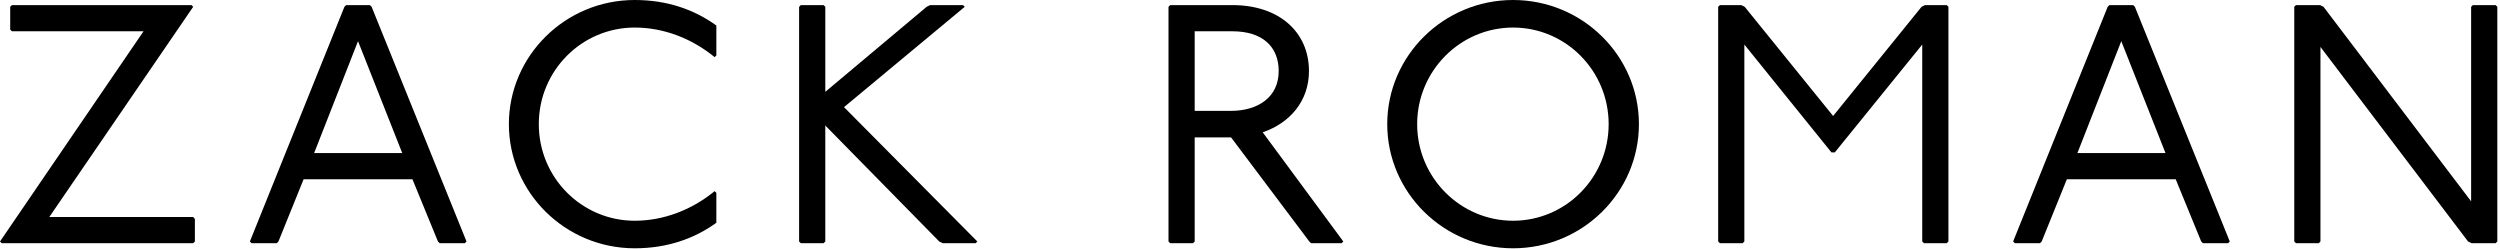<?xml version="1.0" encoding="UTF-8"?>
<svg xmlns="http://www.w3.org/2000/svg" version="1.1" viewBox="0 0 441 44">
  <defs>
    <style>
      .cls-1 {
        fill: #000000;
      }
    </style>
  </defs>
  <!-- Generator: Adobe Illustrator 28.7.1, SVG Export Plug-In . SVG Version: 1.2.0 Build 142)  -->
  <g>
    <g id="Layer_1">
      <g>
        <path class="cls-1" d="M33.779.9l.3.3L8.7,38.278h25.379l.3.36v3.96l-.3.3H.3l-.3-.3L25.319,5.519H2.101l-.301-.3V1.2l.301-.3h31.679Z"/>
        <path class="cls-1" d="M65.255.9l.3.3,16.739,41.398-.3.3h-4.439l-.3-.3-4.5-10.979h-19.199l-4.439,10.979-.301.3h-4.439l-.3-.3L60.755,1.2l.301-.3h4.199ZM55.415,26.999h15.54l-7.8-19.739-7.74,19.739Z"/>
        <path class="cls-1" d="M126.064,10.08c-4.019-3.3-9-5.22-14.1-5.22-9.3,0-16.919,7.56-16.919,17.039s7.619,17.039,16.919,17.039c5.1,0,10.08-1.92,14.1-5.22l.3.3v5.28c-3.899,2.819-8.699,4.5-14.399,4.5-12.3,0-22.199-9.9-22.199-21.899S99.665,0,111.965,0c5.7,0,10.5,1.68,14.399,4.5v5.279l-.3.301Z"/>
        <path class="cls-1" d="M145.282.9l.301.3v14.999l17.879-14.999.6-.3h5.82l.3.3-21.299,17.699,23.518,23.699-.3.3h-5.819l-.601-.3-20.099-20.459v20.459l-.301.3h-4.019l-.3-.3V1.2l.3-.3h4.019Z"/>
        <path class="cls-1" d="M217.401.9c8.22,0,13.5,4.739,13.5,11.64,0,5.34-3.42,9.18-8.16,10.799l14.22,19.26-.3.3h-5.4l-.3-.3-13.8-18.359h-6.419v18.359l-.301.3h-4.019l-.3-.3V1.2l.3-.3h10.979ZM210.742,19.559h6.359c4.8,0,8.46-2.4,8.46-7.019,0-4.38-2.94-7.021-8.16-7.021h-6.659v14.04Z"/>
        <path class="cls-1" d="M289.106,21.899c0,12.059-9.959,21.899-22.199,21.899s-22.198-9.84-22.198-21.899S254.668,0,266.907,0s22.199,9.84,22.199,21.899ZM249.988,21.899c0,9.42,7.62,17.039,16.919,17.039s16.859-7.619,16.859-17.039-7.56-17.039-16.859-17.039-16.919,7.619-16.919,17.039Z"/>
        <path class="cls-1" d="M307.162.9l.601.3,15.599,19.259,15.6-19.259.601-.3h3.84l.3.3v41.398l-.3.3h-4.02l-.3-.3V7.859l-15.419,19.02h-.601l-15.359-19.02v34.739l-.3.3h-4.019l-.3-.3V1.2l.3-.3h3.779Z"/>
        <path class="cls-1" d="M376.293.9l.301.3,16.739,41.398-.3.3h-4.44l-.3-.3-4.5-10.979h-19.199l-4.439,10.979-.3.3h-4.44l-.3-.3L371.794,1.2l.3-.3h4.199ZM366.454,26.999h15.539l-7.8-19.739-7.739,19.739Z"/>
        <path class="cls-1" d="M409.269.9l.6.3,26.039,34.318V1.2l.3-.3h4.021l.3.3v41.398l-.3.3h-4.26l-.601-.3-26.039-34.318v34.318l-.3.3h-4.02l-.3-.3V1.2l.3-.3h4.26Z"/>
      </g>
    </g>
  </g>
</svg>
